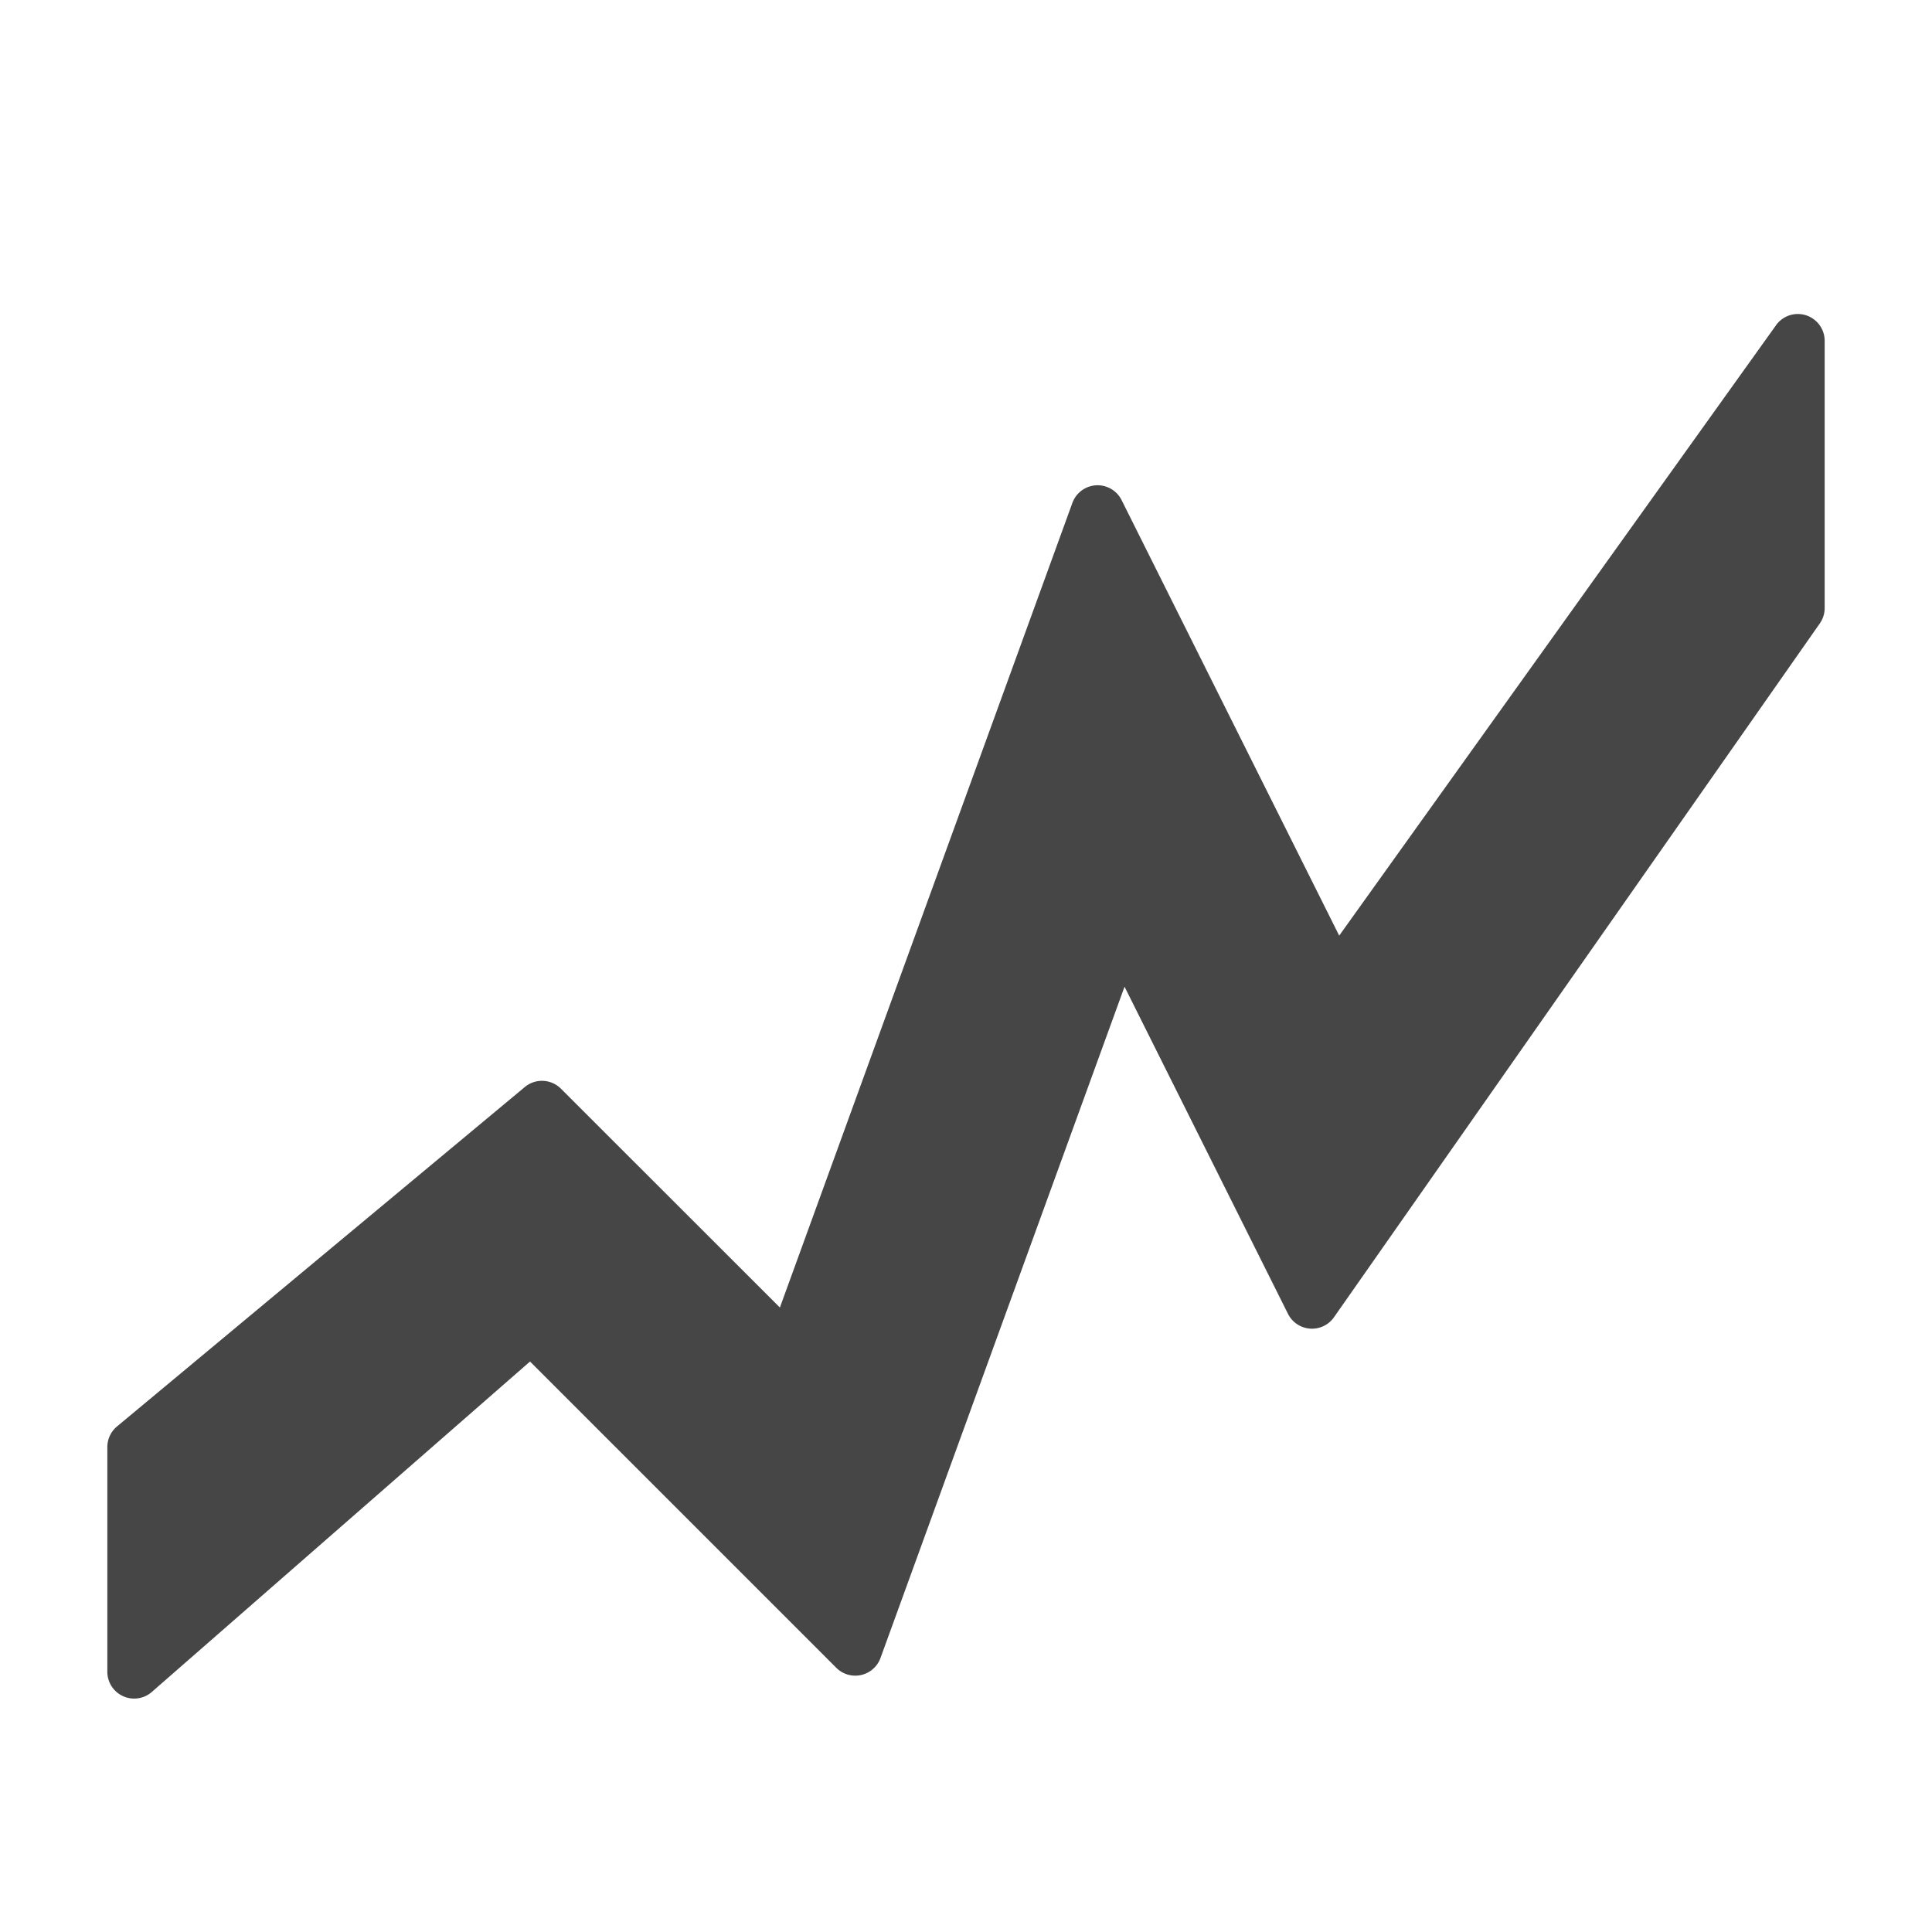 <svg xmlns:xlink="http://www.w3.org/1999/xlink" xmlns="http://www.w3.org/2000/svg" height="18" viewBox="0 0 18 18" width="18">
  <defs>
    <style>
      .fill {
        fill: #464646;
      }
    </style>
  </defs>
  <title>S GraphTrend 18 N</title>
  <rect id="Canvas" fill="#ff13dc" opacity="0" width="18" height="18"/><path class="fill" d="M16.547,3.03l-4.07,5.687L10.45,4.66a.25.25,0,0,0-.459.026l-2.725,7.496L5.226,10.143a.25.25,0,0,0-.337-.015L1.09,13.29a.25.25,0,0,0-.09.192v2.094a.25.25,0,0,0,.414.188l3.524-3.079,2.854,2.854a.25.25,0,0,0,.411-.091l2.274-6.255L12,12.241a.25.25,0,0,0,.428.032L16.955,5.808A.25.25,0,0,0,17,5.665V3.176a.25.25,0,0,0-.454-.145Z"/>
</svg>